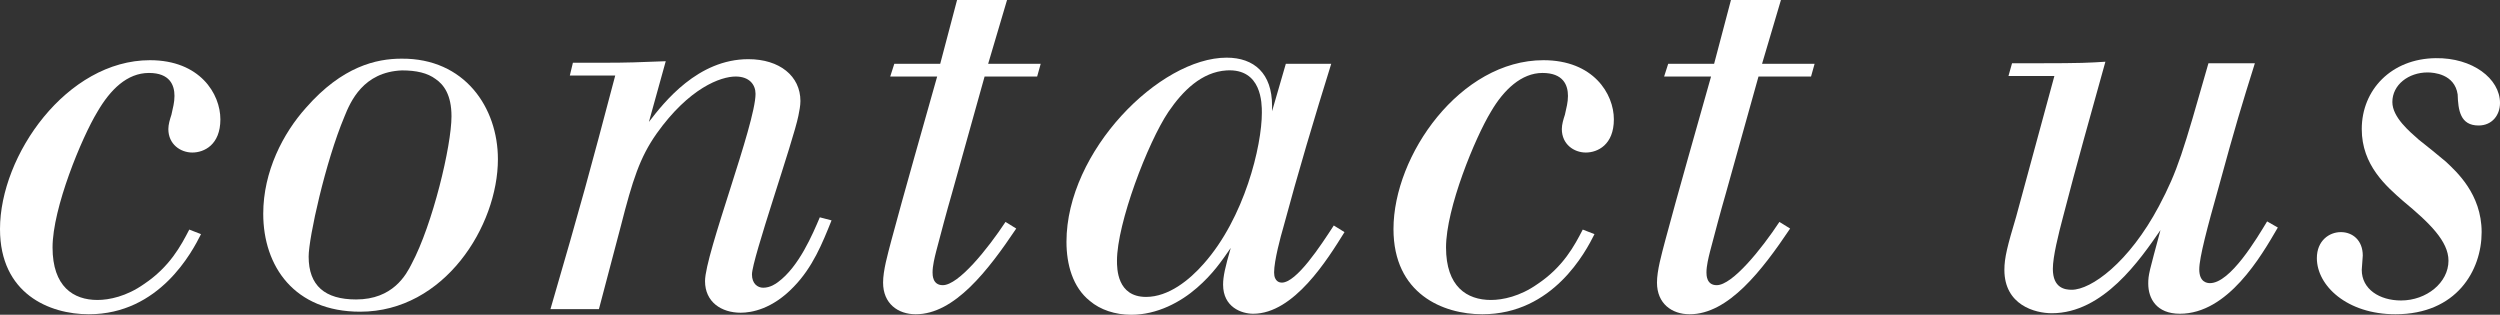<?xml version="1.0" encoding="UTF-8"?><svg id="_レイヤー_2" xmlns="http://www.w3.org/2000/svg" viewBox="0 0 98.01 12.34"><rect x="0" y="0" width="98.01" height="12.34" fill="#333333" stroke="none"/><defs><style>.cls-1{fill:#fff;}</style></defs><g id="mouse_ON"><g><path class="cls-1" d="m7.88,9.18c-.34.68-1.62,3.14-4.4,3.14-1.54,0-3.48-.8-3.48-3.34C0,6.08,2.62,2.36,5.88,2.36c1.96,0,2.76,1.32,2.76,2.32s-.64,1.3-1.1,1.3-.94-.32-.94-.92c0-.18.06-.38.12-.56.06-.28.12-.48.12-.74,0-.42-.18-.9-1-.9-.86,0-1.52.66-2.02,1.52-.62,1.02-1.76,3.78-1.76,5.32s.82,2.06,1.76,2.06c.46,0,1.14-.14,1.82-.62,1.02-.68,1.46-1.52,1.78-2.14l.46.18Z"/><path class="cls-1" d="m19.52,6.24c0,2.62-2.1,5.98-5.4,5.98-2.58,0-3.8-1.78-3.8-3.84,0-1.66.78-3.16,1.68-4.16,1.42-1.62,2.76-1.92,3.74-1.92,2.48-.02,3.78,1.92,3.78,3.94Zm-6.02-1.66c-.74,1.76-1.4,4.74-1.4,5.48,0,1.14.64,1.68,1.86,1.68,1.44,0,1.96-.96,2.18-1.4.82-1.54,1.56-4.62,1.56-5.78,0-.84-.3-1.24-.62-1.46-.32-.24-.76-.34-1.32-.34-1.52.06-2.02,1.22-2.26,1.82Z"/><path class="cls-1" d="m23.58,2.46c1.08,0,1.44-.02,2.52-.06l-.66,2.38c.6-.78,1.92-2.46,3.9-2.46,1.22,0,2.04.66,2.04,1.64,0,.18-.04.38-.08.58-.2,1-1.82,5.62-1.82,6.22,0,.36.22.52.44.52.28,0,.5-.16.58-.22.82-.6,1.36-1.88,1.64-2.54l.46.12c-.36.9-.74,1.84-1.48,2.6-.84.88-1.66,1.02-2.08,1.02-.76,0-1.4-.42-1.4-1.24,0-1.06,1.98-6.16,1.98-7.34,0-.36-.24-.68-.78-.68-.58,0-1.82.44-3.1,2.24-.66.94-.94,1.82-1.4,3.62l-.86,3.26h-1.9c1.24-4.26,1.52-5.3,2.54-9.16h-1.78l.12-.5h1.12Z"/><path class="cls-1" d="m37.52,0h1.96l-.74,2.5h2.06l-.14.5h-2.06l-1.28,4.58c-.22.76-.42,1.52-.62,2.28-.06.24-.14.56-.14.82,0,.1,0,.5.4.5.62,0,1.76-1.42,2.46-2.48l.42.26c-1.1,1.64-2.42,3.36-3.94,3.36-.7,0-1.28-.42-1.28-1.24,0-.48.18-1.1.32-1.64.48-1.8,1.3-4.66,1.8-6.44h-1.84l.16-.5h1.8l.66-2.5Z"/><path class="cls-1" d="m49.87,4.36l.54-1.86h1.78c-.66,2.12-1.3,4.26-1.88,6.42-.1.34-.36,1.3-.36,1.76,0,.38.24.4.3.4.58,0,1.52-1.44,2.04-2.24l.42.26c-.66,1.06-1.98,3.2-3.58,3.2-.46,0-1.18-.26-1.18-1.14,0-.32.08-.68.3-1.44-.36.52-.7,1.02-1.32,1.56-.64.56-1.56,1.06-2.58,1.06-.64,0-1.22-.2-1.62-.54-.68-.54-.92-1.44-.92-2.32,0-3.56,3.66-7.22,6.28-7.22,1.08,0,1.78.62,1.78,1.88v.22Zm-4.06.02c-.82,1.22-2.02,4.38-2.02,5.84,0,.3,0,1.42,1.14,1.42.88,0,1.7-.66,2.26-1.3,1.6-1.8,2.28-4.62,2.28-5.92,0-.36,0-1.74-1.38-1.66-.98.06-1.72.8-2.28,1.62Z"/><path class="cls-1" d="m62.51,9.18c-.34.68-1.62,3.14-4.4,3.14-1.54,0-3.48-.8-3.48-3.34,0-2.9,2.62-6.62,5.88-6.62,1.96,0,2.76,1.32,2.76,2.32s-.64,1.3-1.1,1.3-.94-.32-.94-.92c0-.18.06-.38.12-.56.06-.28.12-.48.12-.74,0-.42-.18-.9-1-.9s-1.52.66-2.02,1.52c-.62,1.02-1.76,3.78-1.76,5.32s.82,2.06,1.76,2.06c.46,0,1.14-.14,1.82-.62,1.02-.68,1.46-1.52,1.78-2.14l.46.18Z"/><path class="cls-1" d="m67.86,0h1.96l-.74,2.5h2.06l-.14.5h-2.06l-1.28,4.58c-.22.76-.42,1.52-.62,2.28-.06.24-.14.56-.14.82,0,.1,0,.5.4.5.62,0,1.76-1.42,2.46-2.48l.42.26c-1.1,1.64-2.42,3.36-3.94,3.36-.7,0-1.28-.42-1.28-1.24,0-.48.18-1.1.32-1.64.48-1.8,1.3-4.66,1.8-6.44h-1.84l.16-.5h1.8l.66-2.5Z"/><path class="cls-1" d="m79.88,2.48c1.74,0,2.02-.02,2.66-.06-.56,2.02-1.14,4.06-1.66,6.08-.18.68-.4,1.56-.4,2.04,0,.76.48.82.74.82.76,0,2.24-1.06,3.42-3.28.74-1.4.94-2.1,1.94-5.6h1.82c-.52,1.66-.76,2.44-1.42,4.86-.44,1.56-.76,2.76-.76,3.22,0,.5.3.54.42.54.8,0,1.84-1.76,2.24-2.42l.42.24c-.66,1.14-1.96,3.38-3.84,3.38-.92,0-1.24-.6-1.24-1.18,0-.36.04-.46.48-2.1-.8,1.16-2.24,3.26-4.26,3.26-.66,0-1.86-.32-1.86-1.7,0-.48.12-.94.46-2.08l1.5-5.52h-1.8l.14-.5h1Z"/><path class="cls-1" d="m98.01,4.04c0,.46-.3.88-.84.88-.72,0-.8-.6-.82-1.22-.12-.8-.94-.86-1.18-.86-.74,0-1.38.48-1.38,1.16,0,.6.68,1.16,1.04,1.48.36.28.7.56,1.06.86.4.38,1.4,1.26,1.4,2.76s-.98,3.22-3.38,3.22c-1.9,0-3.08-1.12-3.08-2.2,0-.68.48-1.02.94-1.02s.86.32.86.92c0,.08-.04.48-.04.56,0,.76.7,1.2,1.54,1.2,1,0,1.86-.7,1.86-1.56,0-.76-.74-1.48-1.78-2.34-.66-.58-1.62-1.4-1.62-2.82,0-1.54,1.16-2.76,2.9-2.78,1.44-.02,2.52.8,2.52,1.76Z"/></g></g></svg>